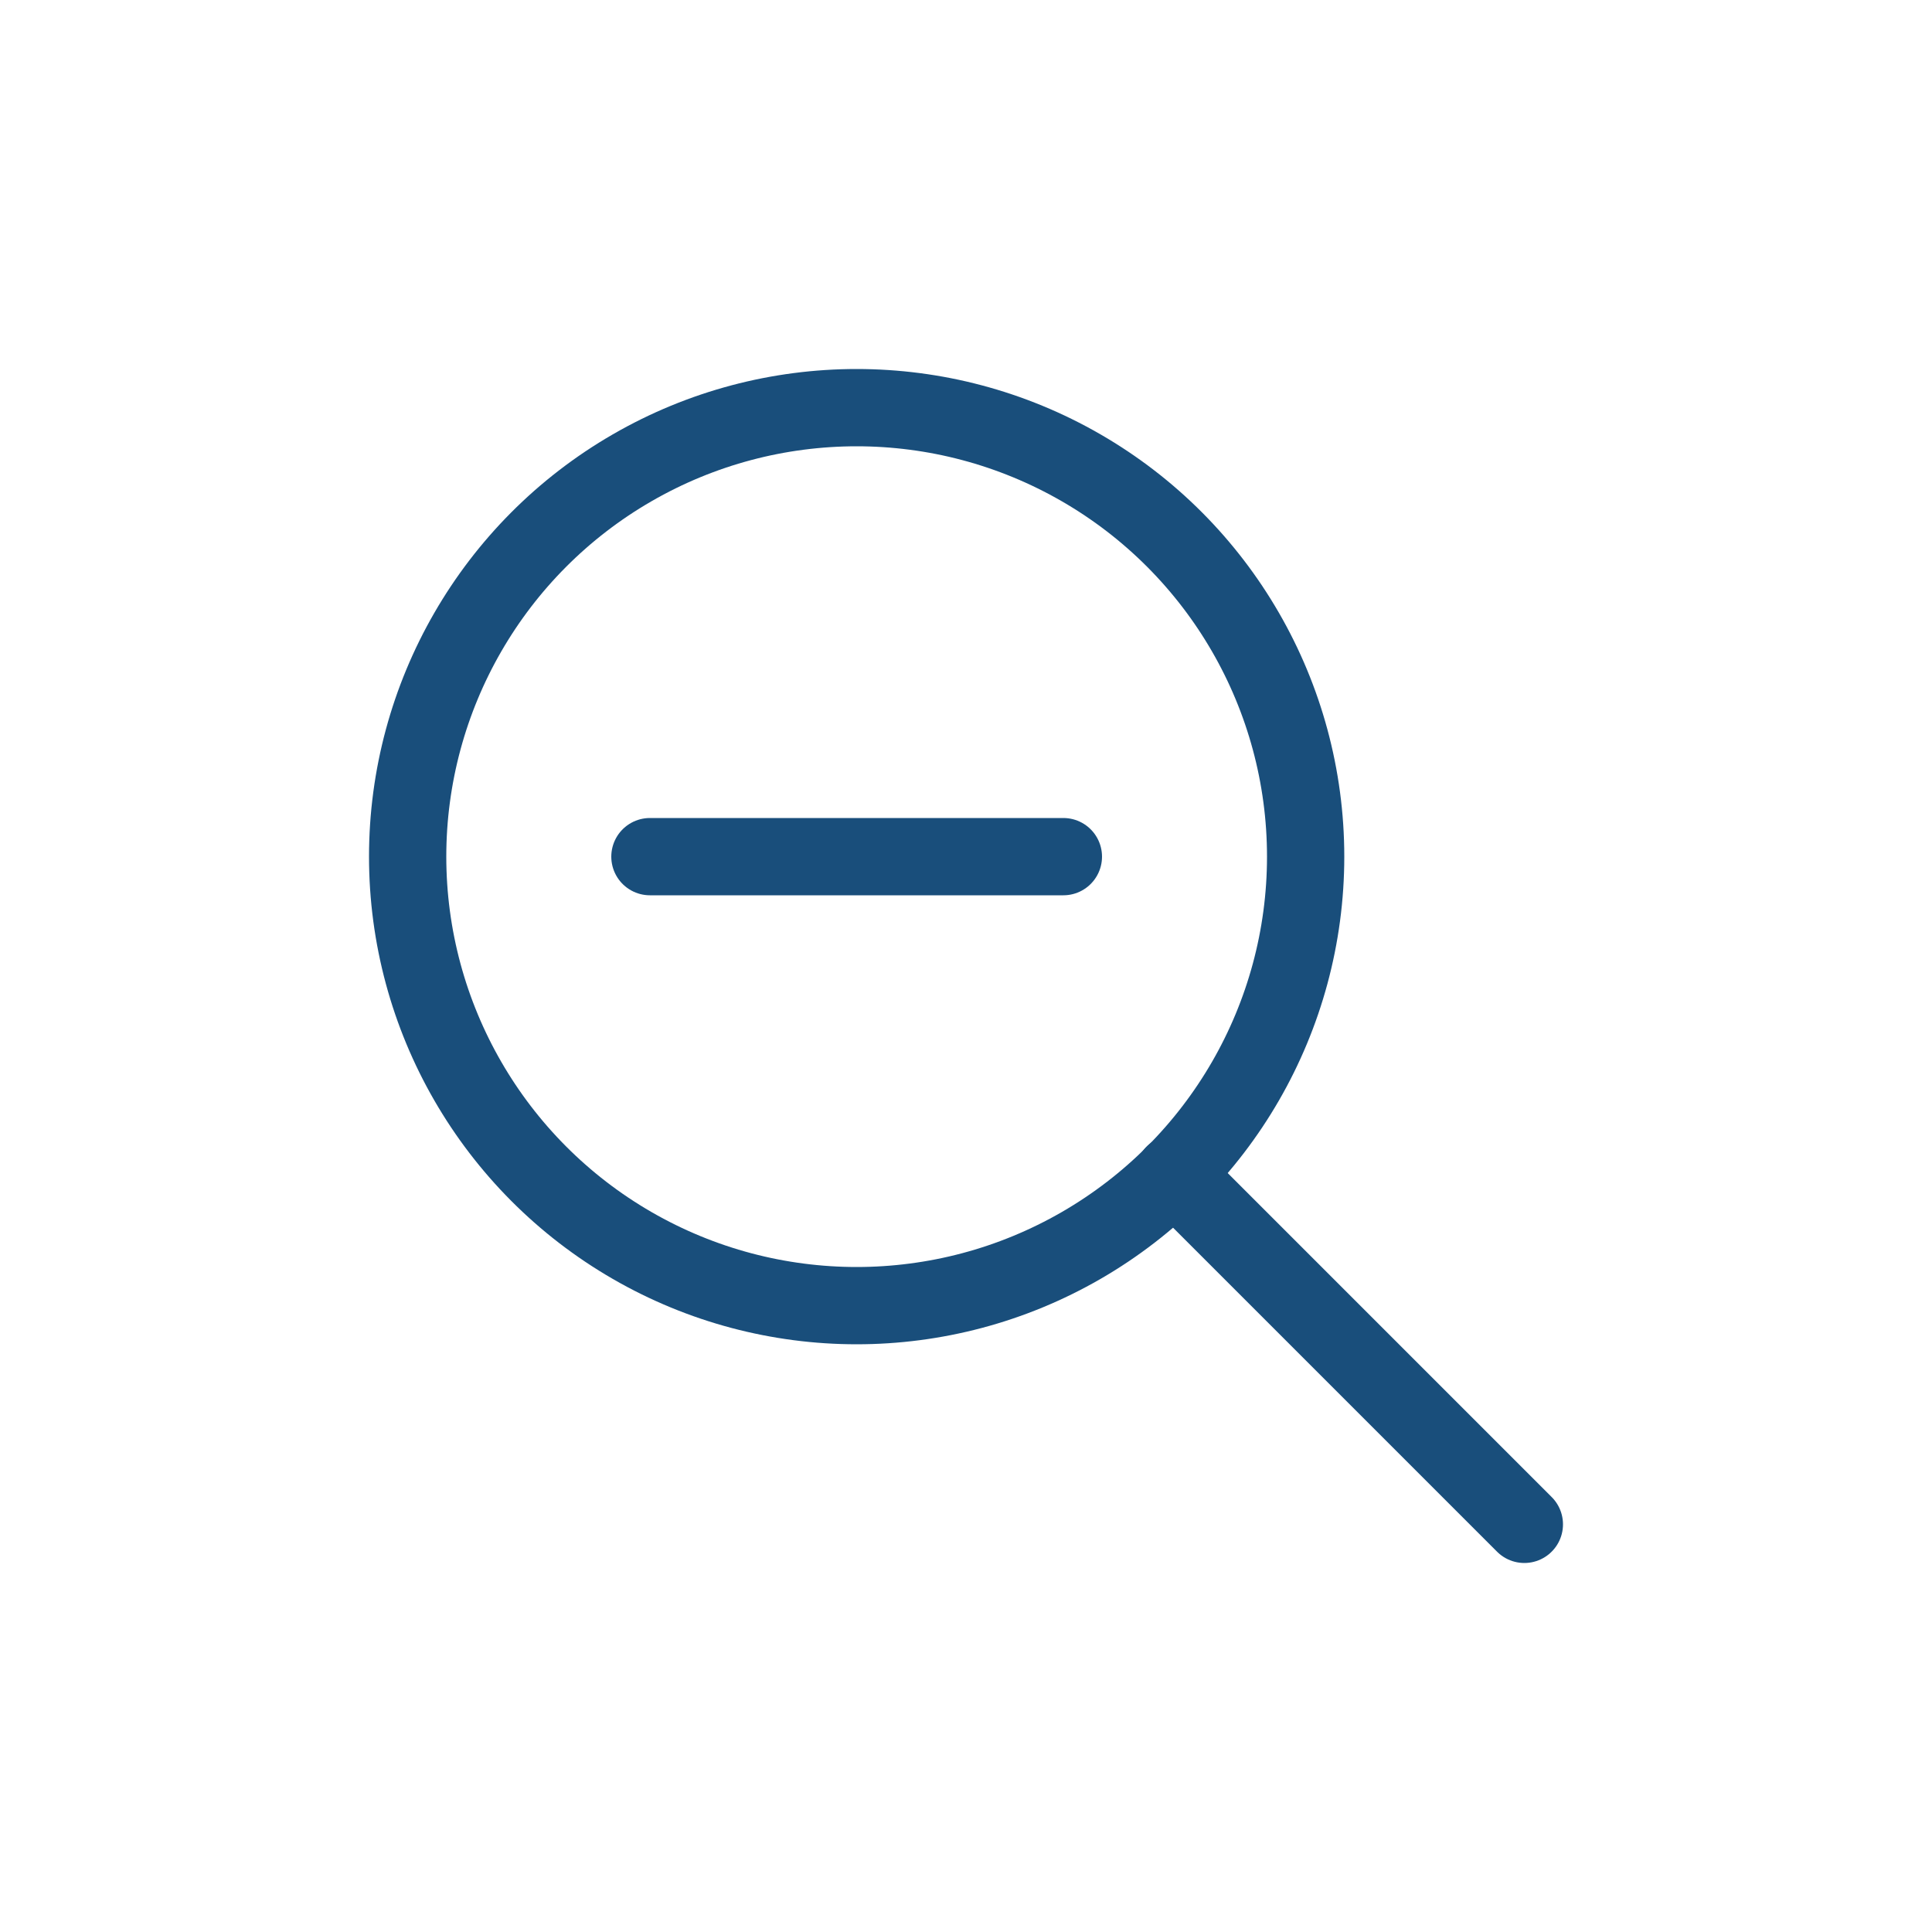 <?xml version="1.0" encoding="UTF-8"?><svg id="_レイヤー_2" xmlns="http://www.w3.org/2000/svg" width="50" height="50" viewBox="0 0 50 50"><defs><style>.cls-1,.cls-2{fill:none;}.cls-2{stroke:#194e7b;stroke-linecap:round;stroke-linejoin:round;stroke-width:2px;}</style></defs><g id="_レイヤー_1-2"><g><rect class="cls-1" width="50" height="50"/><g><circle class="cls-2" cx="22.17" cy="22.17" r="11.62"/><line class="cls-2" x1="30.38" y1="30.38" x2="39.45" y2="39.45"/><line class="cls-2" x1="16.82" y1="22.17" x2="27.52" y2="22.17"/></g></g></g></svg>